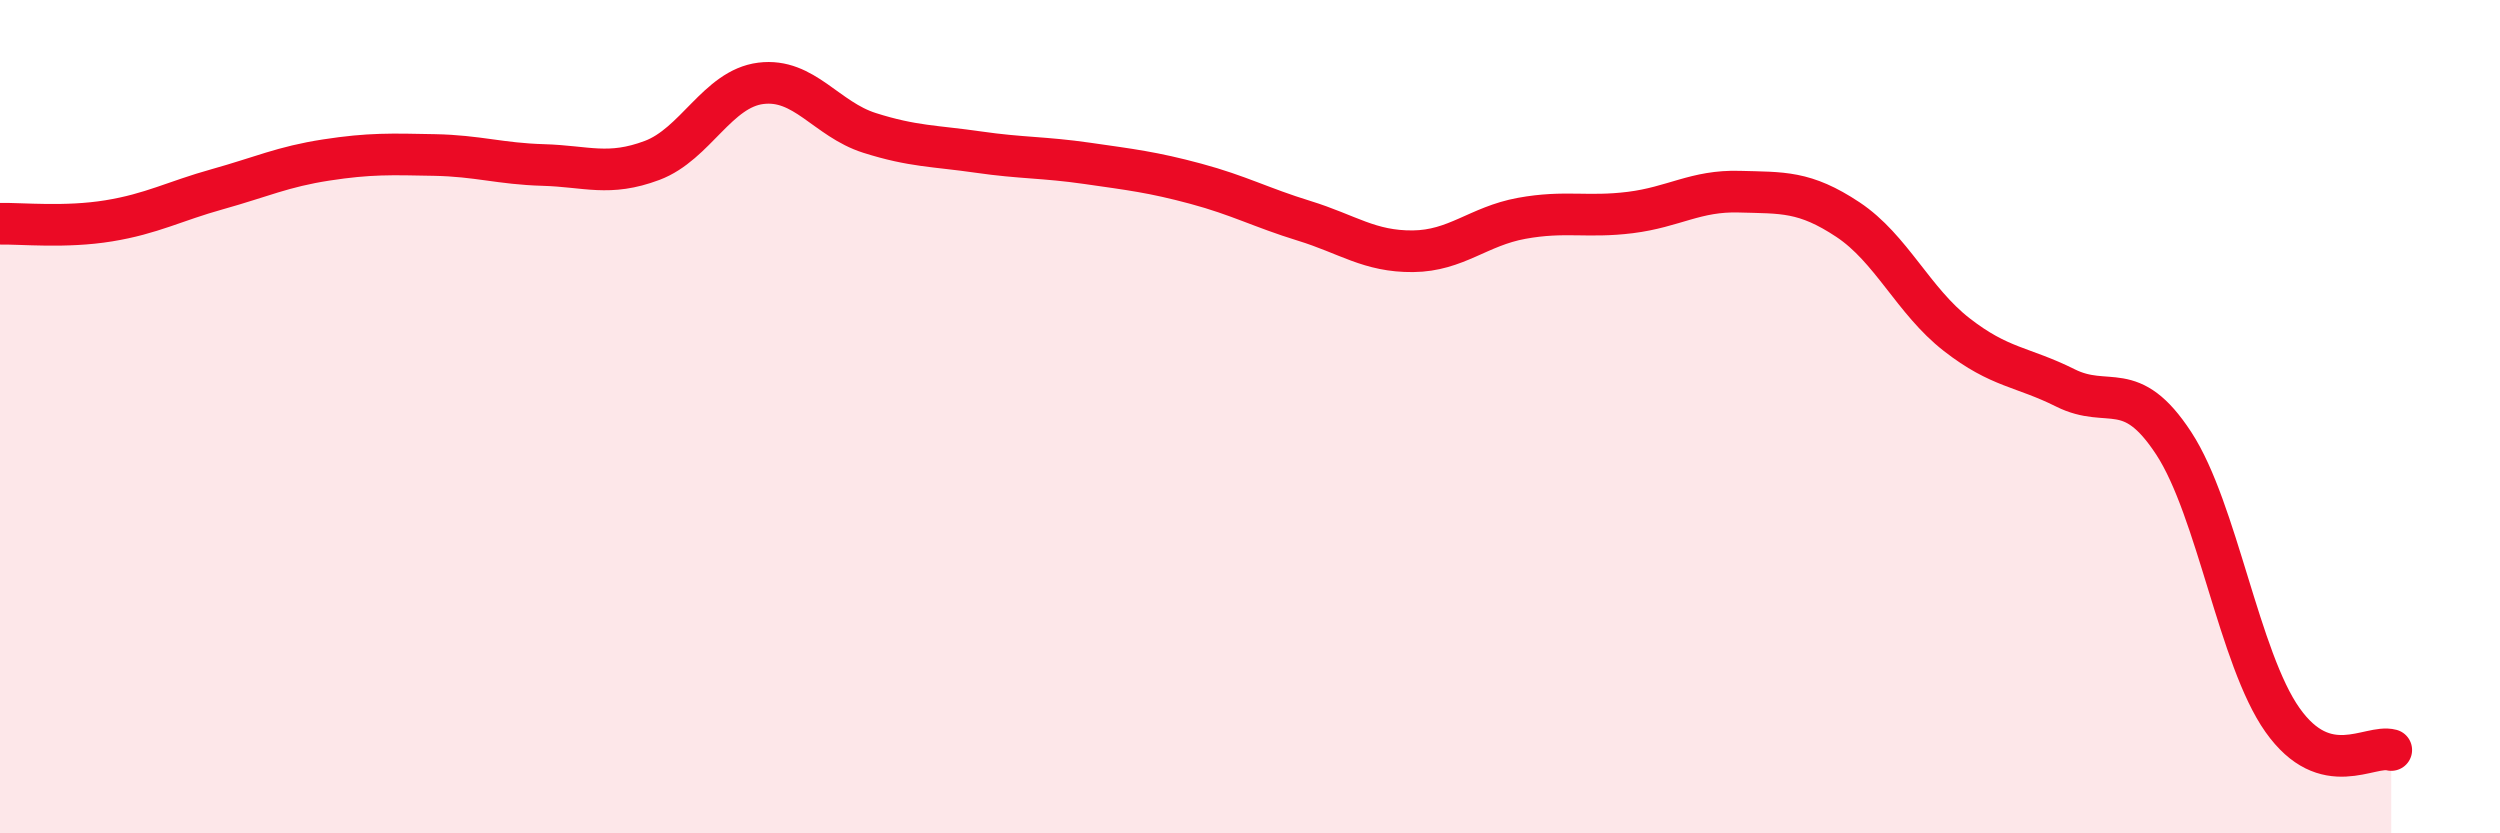 
    <svg width="60" height="20" viewBox="0 0 60 20" xmlns="http://www.w3.org/2000/svg">
      <path
        d="M 0,5.37 C 0.52,5.36 1.57,5.47 2.61,5.3 C 3.65,5.13 4.18,4.83 5.22,4.54 C 6.26,4.25 6.79,4 7.83,3.84 C 8.87,3.68 9.39,3.7 10.43,3.72 C 11.47,3.74 12,3.93 13.04,3.96 C 14.08,3.99 14.61,4.24 15.65,3.85 C 16.69,3.46 17.22,2.13 18.26,2 C 19.3,1.87 19.83,2.86 20.87,3.19 C 21.91,3.52 22.44,3.5 23.48,3.65 C 24.52,3.8 25.05,3.77 26.09,3.92 C 27.13,4.07 27.66,4.13 28.7,4.41 C 29.74,4.69 30.26,4.98 31.3,5.3 C 32.34,5.62 32.87,6.04 33.91,6.03 C 34.95,6.02 35.48,5.43 36.52,5.24 C 37.56,5.05 38.09,5.23 39.13,5.1 C 40.17,4.97 40.7,4.57 41.74,4.6 C 42.78,4.63 43.31,4.58 44.35,5.27 C 45.39,5.96 45.92,7.22 46.96,8.03 C 48,8.84 48.53,8.79 49.57,9.31 C 50.61,9.83 51.13,9.05 52.17,10.64 C 53.21,12.23 53.74,15.81 54.78,17.28 C 55.82,18.75 56.87,17.86 57.39,18L57.39 20L0 20Z"
        fill="#EB0A25"
        opacity="0.1"
        stroke-linecap="round"
        stroke-linejoin="round"
      />
      <path
        d="M 0,5.37 C 0.52,5.36 1.57,5.47 2.61,5.3 C 3.65,5.13 4.18,4.83 5.22,4.54 C 6.26,4.25 6.79,4 7.83,3.84 C 8.87,3.68 9.39,3.7 10.43,3.72 C 11.47,3.74 12,3.93 13.04,3.96 C 14.08,3.99 14.61,4.24 15.65,3.85 C 16.69,3.46 17.22,2.13 18.26,2 C 19.3,1.87 19.83,2.86 20.87,3.19 C 21.91,3.52 22.44,3.5 23.48,3.65 C 24.52,3.8 25.05,3.77 26.09,3.92 C 27.13,4.07 27.66,4.13 28.7,4.41 C 29.74,4.69 30.26,4.98 31.3,5.3 C 32.34,5.62 32.87,6.04 33.91,6.03 C 34.95,6.02 35.48,5.43 36.52,5.24 C 37.56,5.05 38.09,5.23 39.13,5.1 C 40.17,4.97 40.7,4.57 41.74,4.6 C 42.78,4.63 43.31,4.58 44.35,5.27 C 45.39,5.96 45.92,7.22 46.96,8.03 C 48,8.84 48.53,8.79 49.57,9.31 C 50.61,9.83 51.13,9.05 52.17,10.64 C 53.21,12.23 53.74,15.81 54.78,17.28 C 55.82,18.75 56.87,17.86 57.39,18"
        stroke="#EB0A25"
        stroke-width="1"
        fill="none"
        stroke-linecap="round"
        stroke-linejoin="round"
      />
    </svg>
  